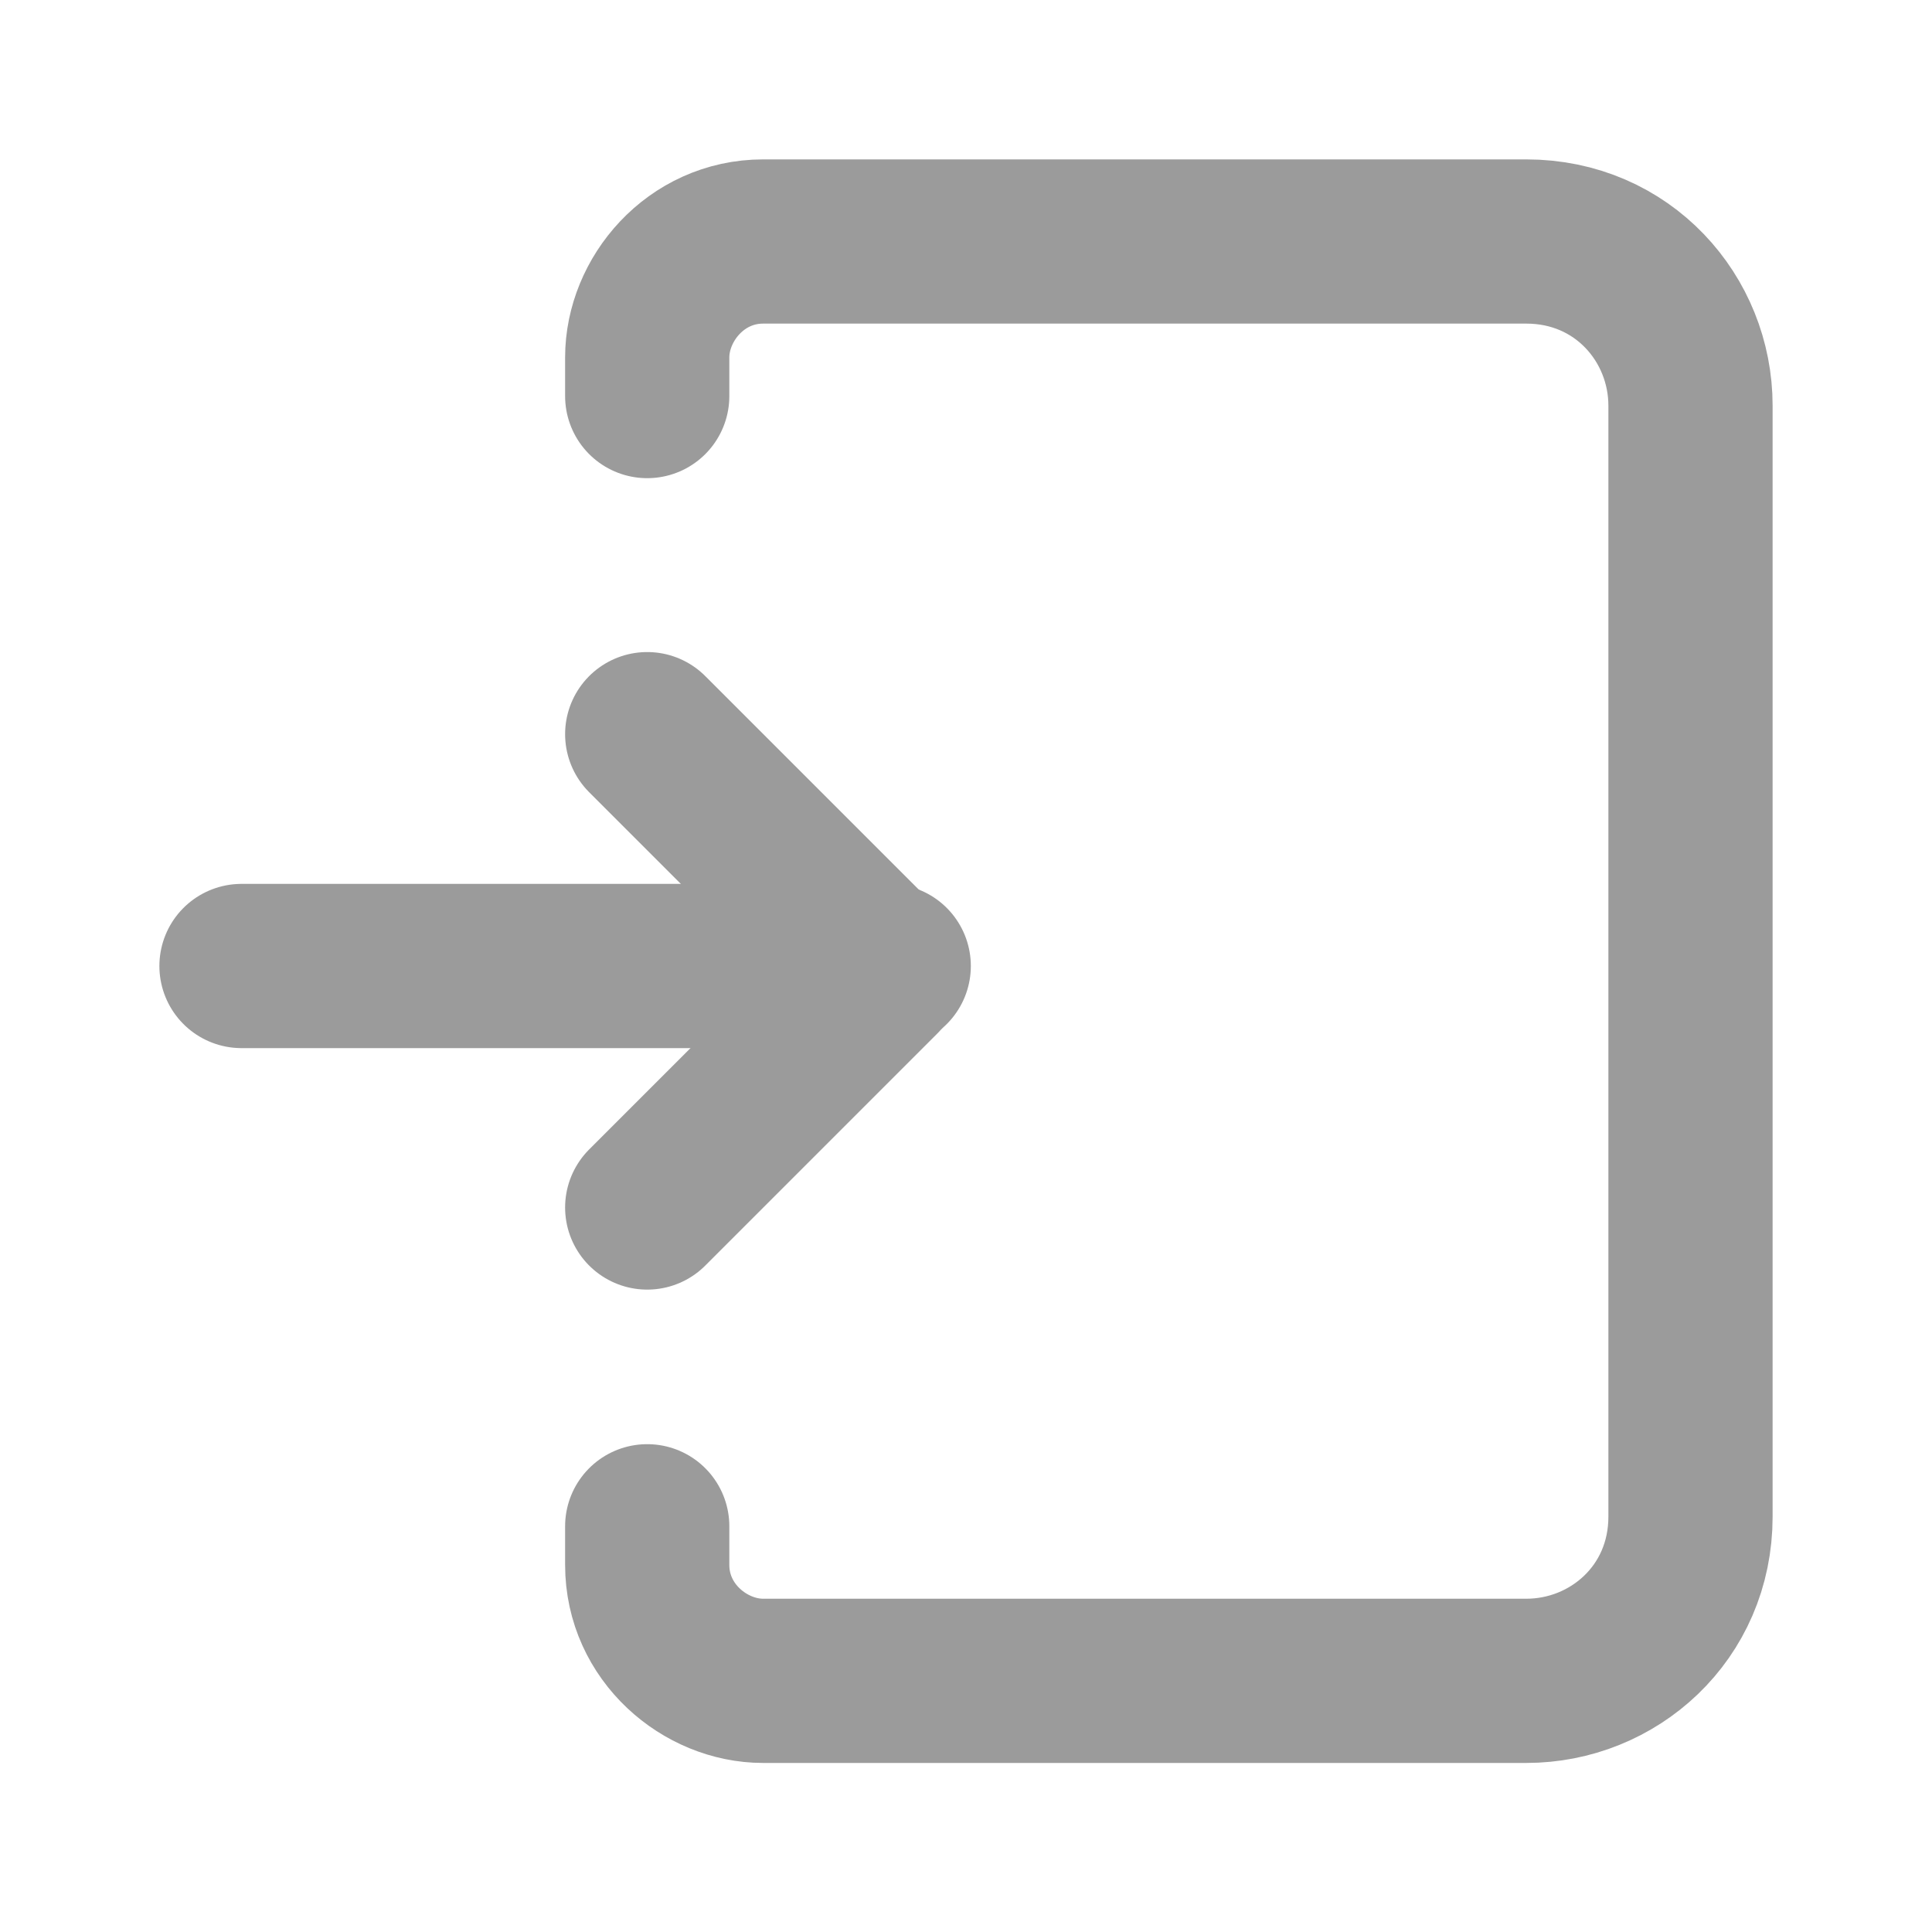 <?xml version="1.0" encoding="UTF-8"?>
<svg xmlns="http://www.w3.org/2000/svg" version="1.1" viewBox="0 0 20 20">
  <defs>
    <style>
      .cls-1 {
        fill: none;
        stroke: #9b9b9b;
        stroke-linecap: round;
        stroke-linejoin: round;
        stroke-width: 1.7px;
      }
    </style>
  </defs>
  <!-- Generator: Adobe Illustrator 28.7.9, SVG Export Plug-In . SVG Version: 1.2.0 Build 218)  -->
  <g>
    <g id="_レイヤー_1" data-name="レイヤー_1">
      <g id="SVGRepo_iconCarrier">
        <path class="cls-1" d="M9.2,10H2.5"/>
        <path class="cls-1" d="M6.7,12.5l2.4-2.4h0s0-.1,0-.1h0l-2.4-2.4"/>
        <path class="cls-1" d="M6.7,15.8v.4h0c0,.7.6,1.2,1.2,1.2h7.9c.9,0,1.7-.7,1.7-1.7V4.2c0-.9-.7-1.7-1.7-1.7h-7.9c-.7,0-1.2.6-1.2,1.2h0v.4"/>
      </g>
    </g>
  </g>
</svg>